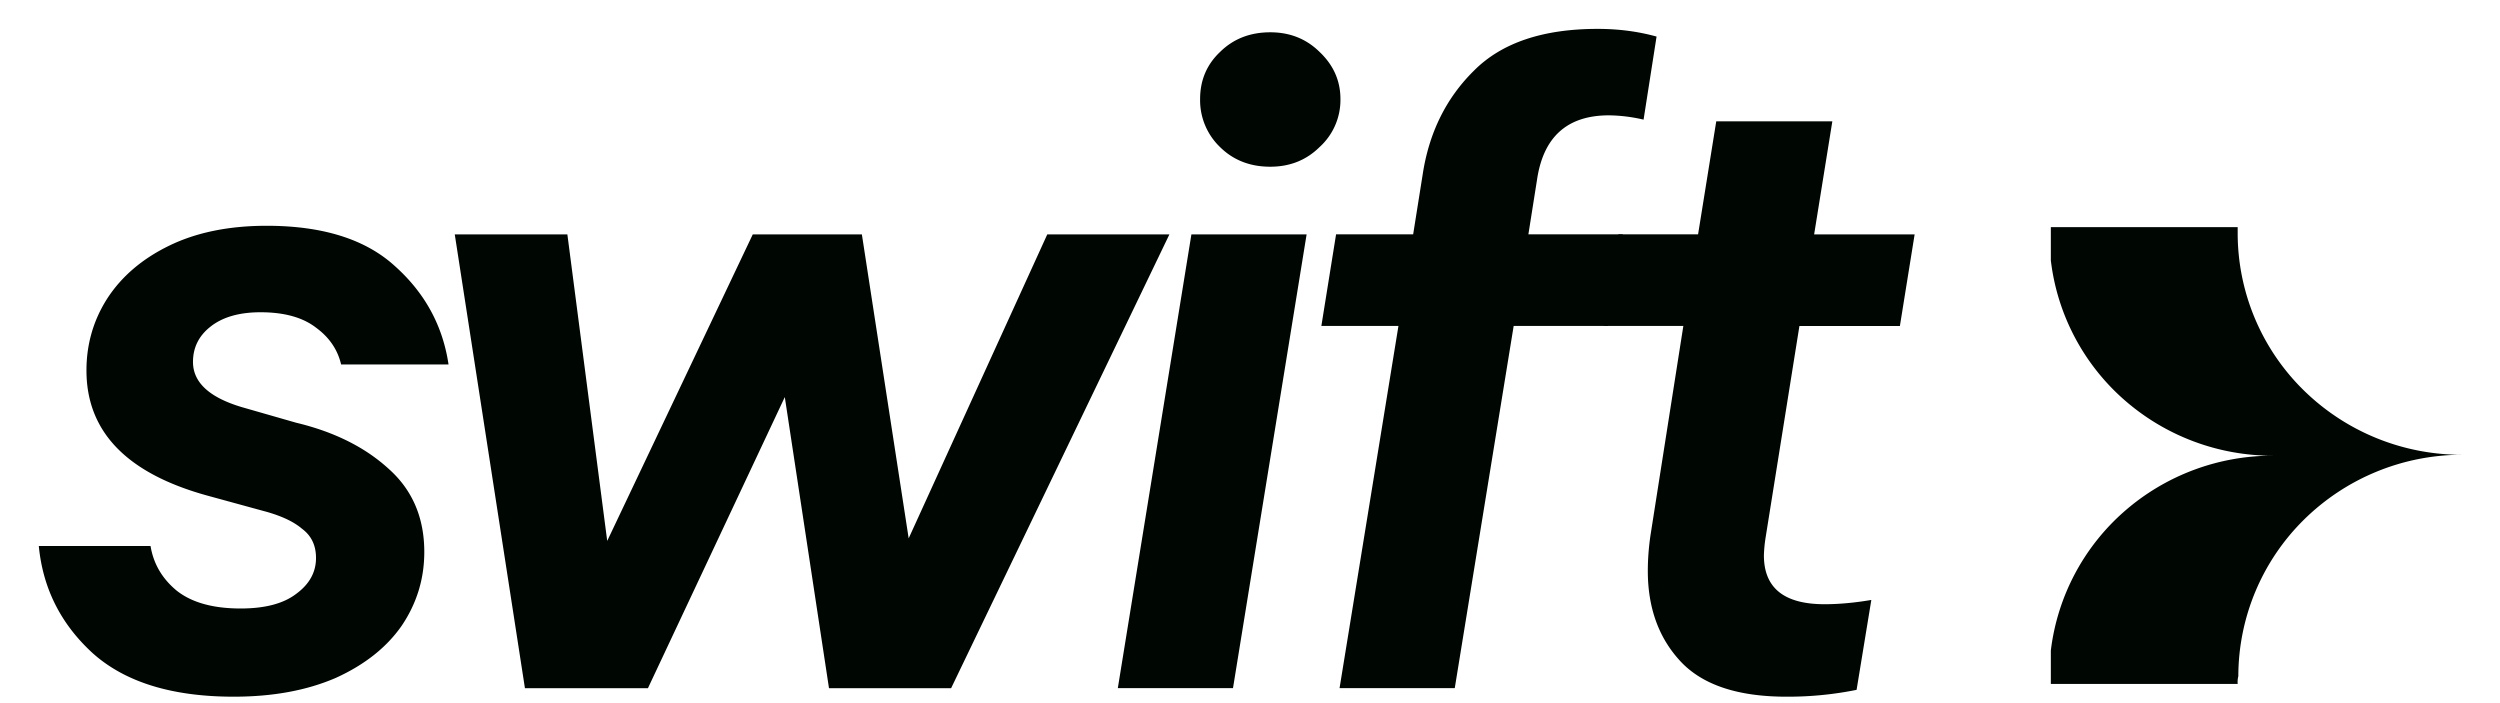 <svg xmlns="http://www.w3.org/2000/svg" width="96" height="27" fill="none"><g fill="#000703" clip-path="url(#a)"><path d="m69.098 12.517-1.298 8.12a5.288 5.288 0 0 0-.066.691c0 1.25.776 1.874 2.328 1.874.555 0 1.153-.055 1.797-.164l-.566 3.452a13.23 13.23 0 0 1-2.694.263c-1.863 0-3.216-.45-4.059-1.348-.842-.899-1.264-2.06-1.264-3.485 0-.439.034-.888.1-1.348l1.264-8.055h-3.06l.566-3.518h3.06l.698-4.34h4.458L69.663 9h3.859l-.566 3.518h-3.858Z"/><path d="M61.784 4.429c-1.597 0-2.517.822-2.761 2.466l-.333 2.104h3.626l-.566 3.518h-3.625l-2.262 13.907h-4.424L53.7 12.517h-2.96l.565-3.518h2.96l.366-2.301c.244-1.6.898-2.927 1.963-3.979 1.064-1.074 2.65-1.61 4.756-1.61.799 0 1.553.098 2.262.295l-.499 3.19a6.12 6.12 0 0 0-1.33-.165ZM48.778 6.402c-.776 0-1.42-.252-1.93-.756a2.49 2.49 0 0 1-.764-1.841c0-.724.255-1.326.765-1.809.51-.504 1.153-.756 1.93-.756.753 0 1.385.252 1.895.756.532.505.799 1.107.799 1.809a2.44 2.44 0 0 1-.799 1.84c-.51.505-1.142.757-1.896.757Zm-1.43 20.022h-4.424L45.75 9h4.424l-2.827 17.425Zm-12.455-5.752 5.322-11.671h4.69l-8.382 17.425h-4.69l-1.697-11.178-5.255 11.178h-4.724L17.463 9.001h4.324l1.53 11.77 5.589-11.77h4.19l1.797 11.671ZM8.975 26.753c-2.373 0-4.18-.56-5.422-1.677-1.22-1.118-1.908-2.488-2.063-4.11h4.291c.111.68.444 1.25.998 1.71.577.46 1.397.69 2.462.69.931 0 1.64-.186 2.129-.559.51-.372.765-.833.765-1.38 0-.483-.178-.855-.533-1.119-.332-.285-.831-.515-1.497-.69l-2.162-.592c-3.082-.854-4.623-2.455-4.623-4.8 0-1.008.266-1.929.798-2.762.554-.854 1.353-1.534 2.395-2.038 1.042-.504 2.284-.756 3.726-.756 2.15 0 3.792.515 4.922 1.545 1.154 1.03 1.841 2.29 2.063 3.781h-4.125c-.133-.57-.454-1.041-.964-1.414-.51-.394-1.22-.591-2.13-.591-.82 0-1.463.186-1.929.558-.443.351-.665.8-.665 1.349 0 .789.632 1.37 1.896 1.742l2.063.592c1.463.35 2.65.942 3.559 1.775.909.811 1.364 1.874 1.364 3.19 0 1.03-.289 1.972-.865 2.827-.577.832-1.42 1.501-2.528 2.005-1.11.482-2.418.724-3.925.724Zm76.952-.491h-7.175V24.98a8.447 8.447 0 0 1 2.83-5.349 8.636 8.636 0 0 1 5.712-2.132 8.636 8.636 0 0 1-5.718-2.14A8.446 8.446 0 0 1 78.752 10V8.721h7.175v.264a8.454 8.454 0 0 0 2.529 5.996 8.654 8.654 0 0 0 6.074 2.482 8.66 8.66 0 0 0-6.066 2.5 8.459 8.459 0 0 0-2.512 6.003.889.889 0 0 0-.025.295Z"/></g><defs><clipPath id="a"><path fill="#fff" d="M.412.223h94.673v26.555H.412z"/></clipPath></defs></svg>